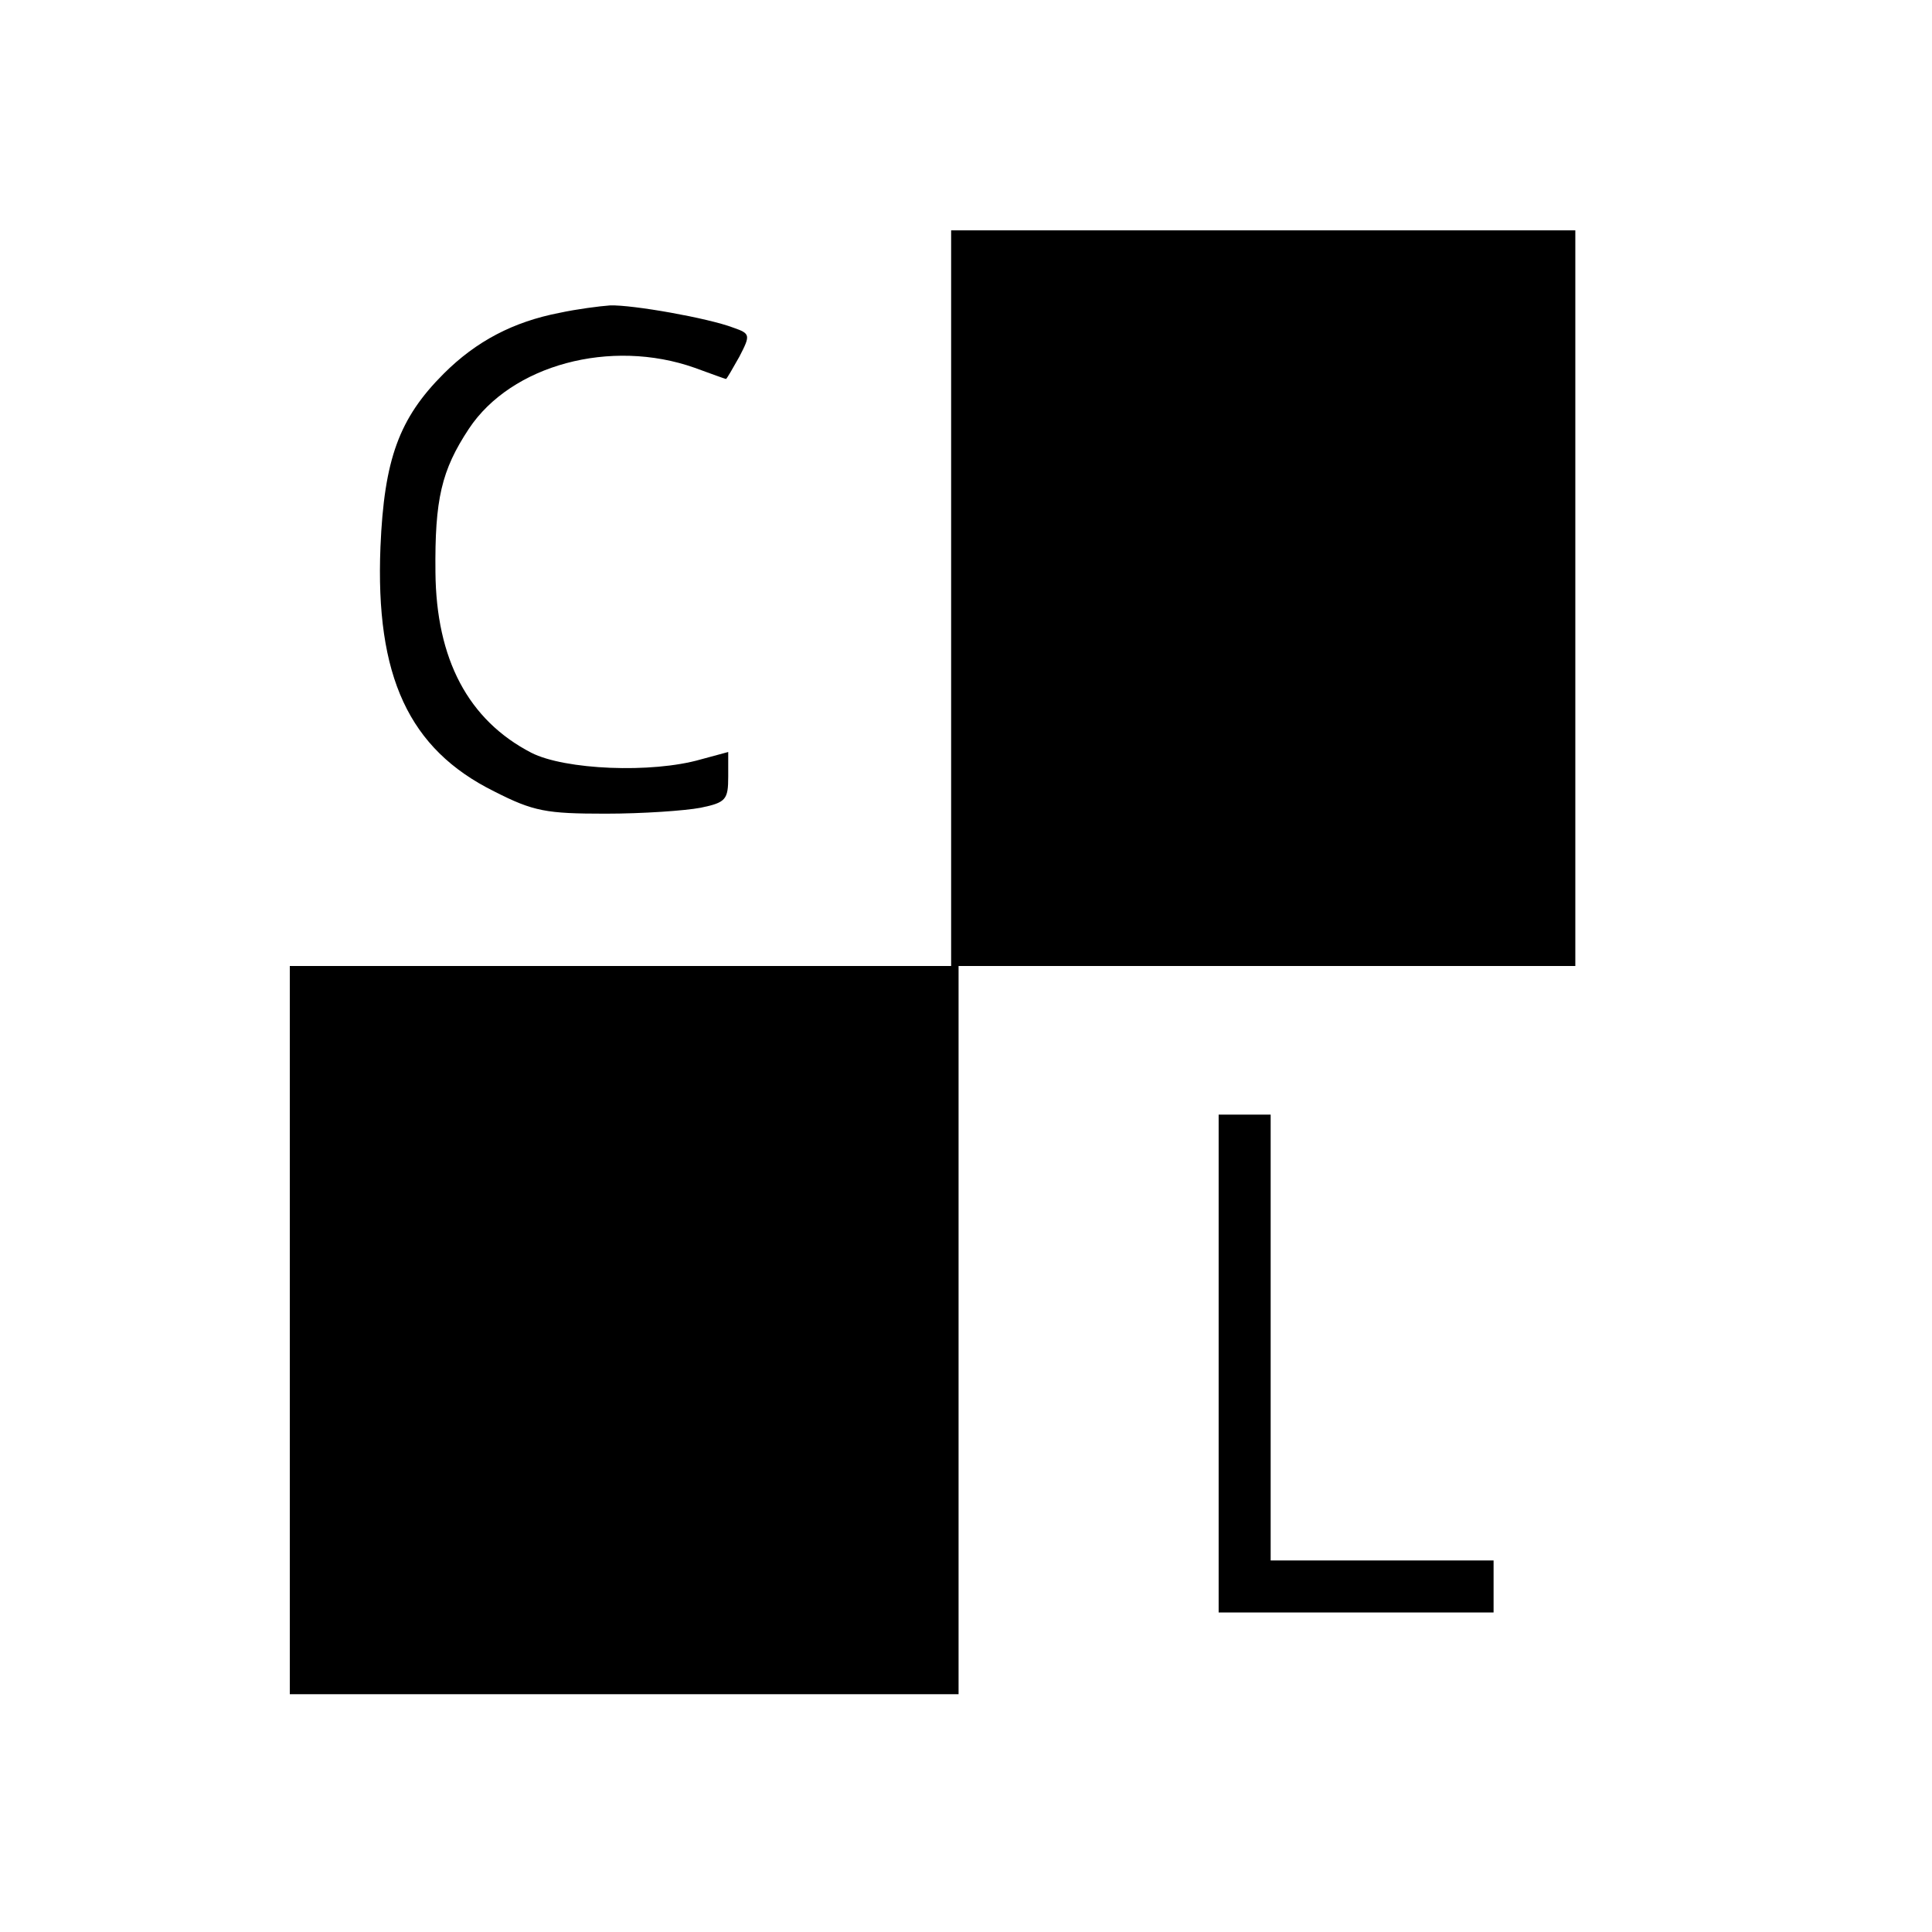 <?xml version="1.0" standalone="no"?>
<!DOCTYPE svg PUBLIC "-//W3C//DTD SVG 20010904//EN"
 "http://www.w3.org/TR/2001/REC-SVG-20010904/DTD/svg10.dtd">
<svg version="1.0" xmlns="http://www.w3.org/2000/svg"
 width="260pt" height="260pt" viewBox="0 0 260 260"
 preserveAspectRatio="xMidYMid meet">
<g transform="translate(0,260) scale(0.1,-0.1)"
fill="#000000" stroke="none">
<path d="M1280 1795 l0 -495 -445 0 -445 0 0 -490 0 -490 450 0 450 0 0 490 0
490 415 0 415 0 0 495 0 495 -420 0 -420 0 0 -495z"/>
<path d="M753 2179 c-62 -12 -112 -38 -156 -82 -60 -60 -80 -115 -85 -233 -7
-174 38 -272 153 -329 53 -27 70 -30 150 -30 50 0 107 4 128 8 34 7 37 11 37
42 l0 33 -37 -10 c-66 -19 -183 -14 -228 9 -85 44 -128 126 -129 243 -1 98 8
137 45 193 57 86 191 122 304 82 22 -8 41 -15 42 -15 1 0 9 14 18 30 15 29 15
31 -8 39 -34 13 -136 31 -166 30 -14 -1 -45 -5 -68 -10z"/>
<path d="M1640 765 l0 -335 185 0 185 0 0 35 0 35 -150 0 -150 0 0 300 0 300
-35 0 -35 0 0 -335z"/>
</g>
</svg>

